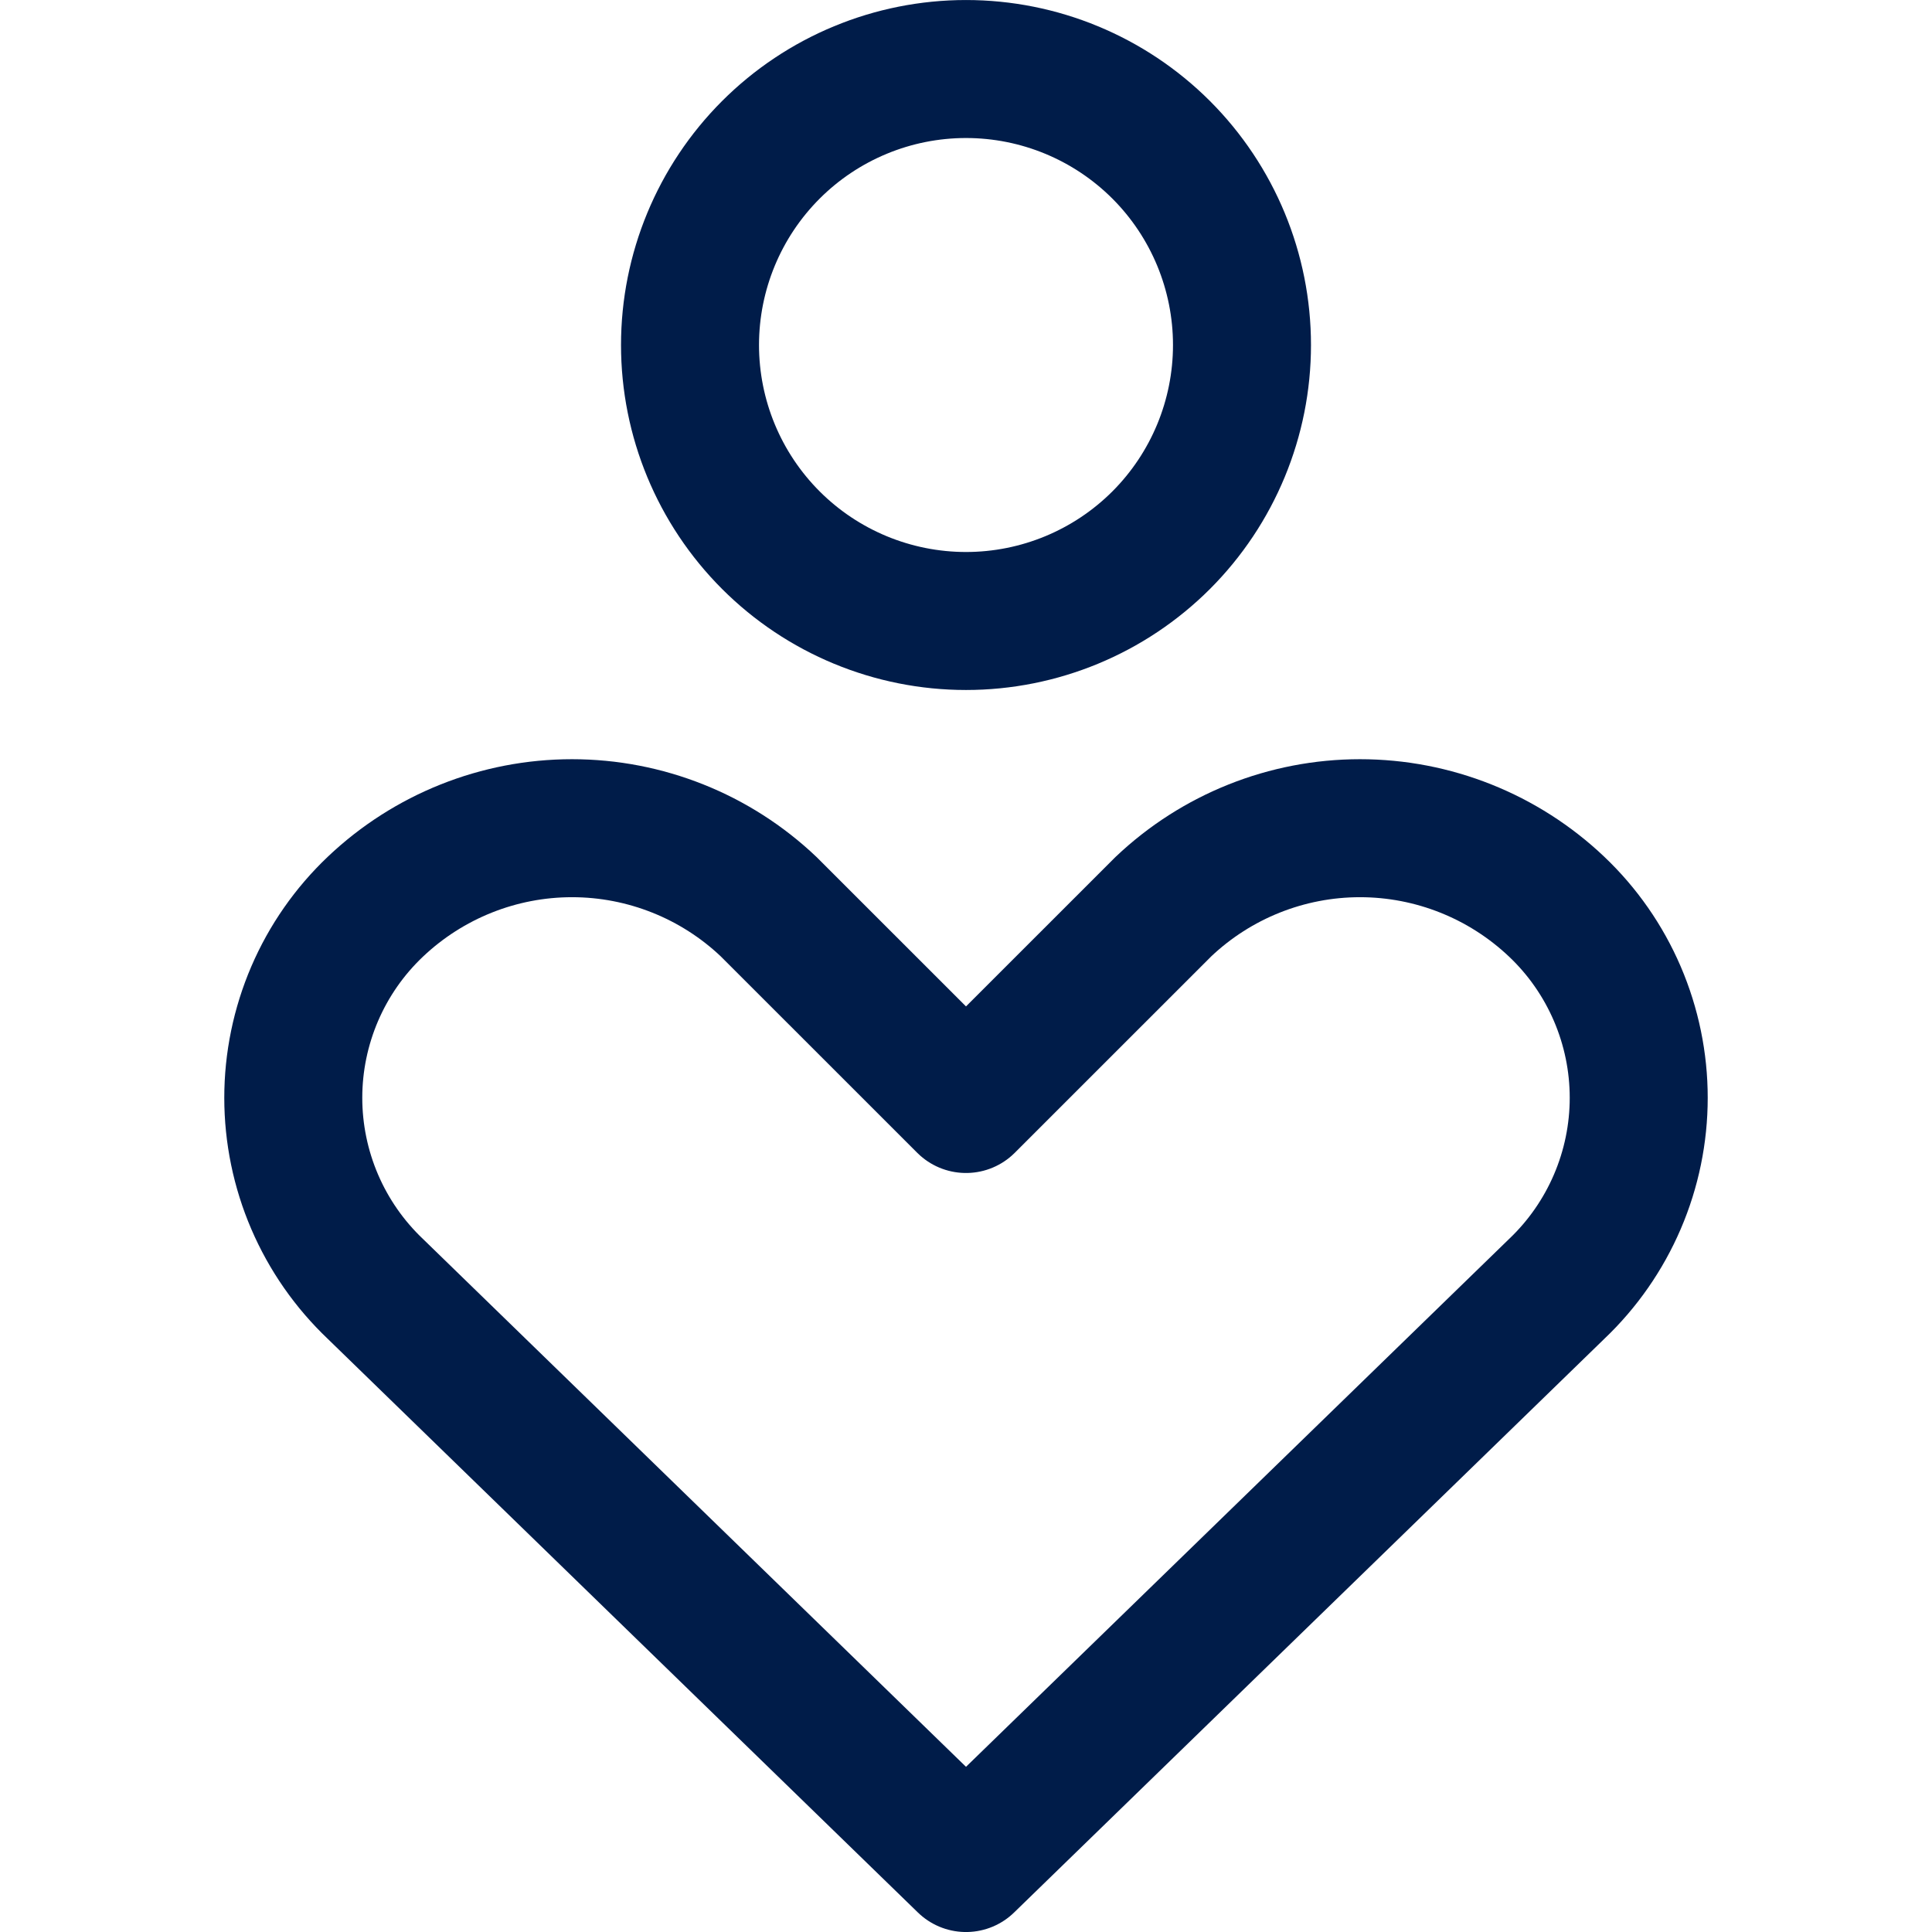 <svg width="40" height="40" viewBox="0 0 40 40" fill="none" xmlns="http://www.w3.org/2000/svg">
<path d="M32.229 26.686C32.766 26.176 33.193 25.562 33.485 24.882C33.777 24.202 33.928 23.469 33.928 22.729C33.928 21.988 33.777 21.256 33.485 20.575C33.193 19.895 32.766 19.281 32.229 18.772C31.13 17.729 29.672 17.147 28.157 17.147C26.642 17.147 25.185 17.729 24.086 18.772L20 22.857L15.914 18.772C14.816 17.729 13.358 17.147 11.843 17.147C10.328 17.147 8.871 17.729 7.772 18.772C7.235 19.281 6.807 19.895 6.515 20.575C6.223 21.256 6.072 21.988 6.072 22.729C6.072 23.469 6.223 24.202 6.515 24.882C6.807 25.562 7.235 26.176 7.772 26.686L20 38.572L32.229 26.686ZM20 12.857C21.516 12.857 22.969 12.255 24.041 11.184C25.112 10.112 25.714 8.659 25.714 7.143C25.714 5.627 25.112 4.174 24.041 3.102C22.969 2.031 21.516 1.429 20 1.429C18.485 1.429 17.031 2.031 15.96 3.102C14.888 4.174 14.286 5.627 14.286 7.143C14.286 8.659 14.888 10.112 15.96 11.184C17.031 12.255 18.485 12.857 20 12.857Z" stroke="#001C49" stroke-width="2.857" stroke-linecap="round" stroke-linejoin="round"/>
</svg>
